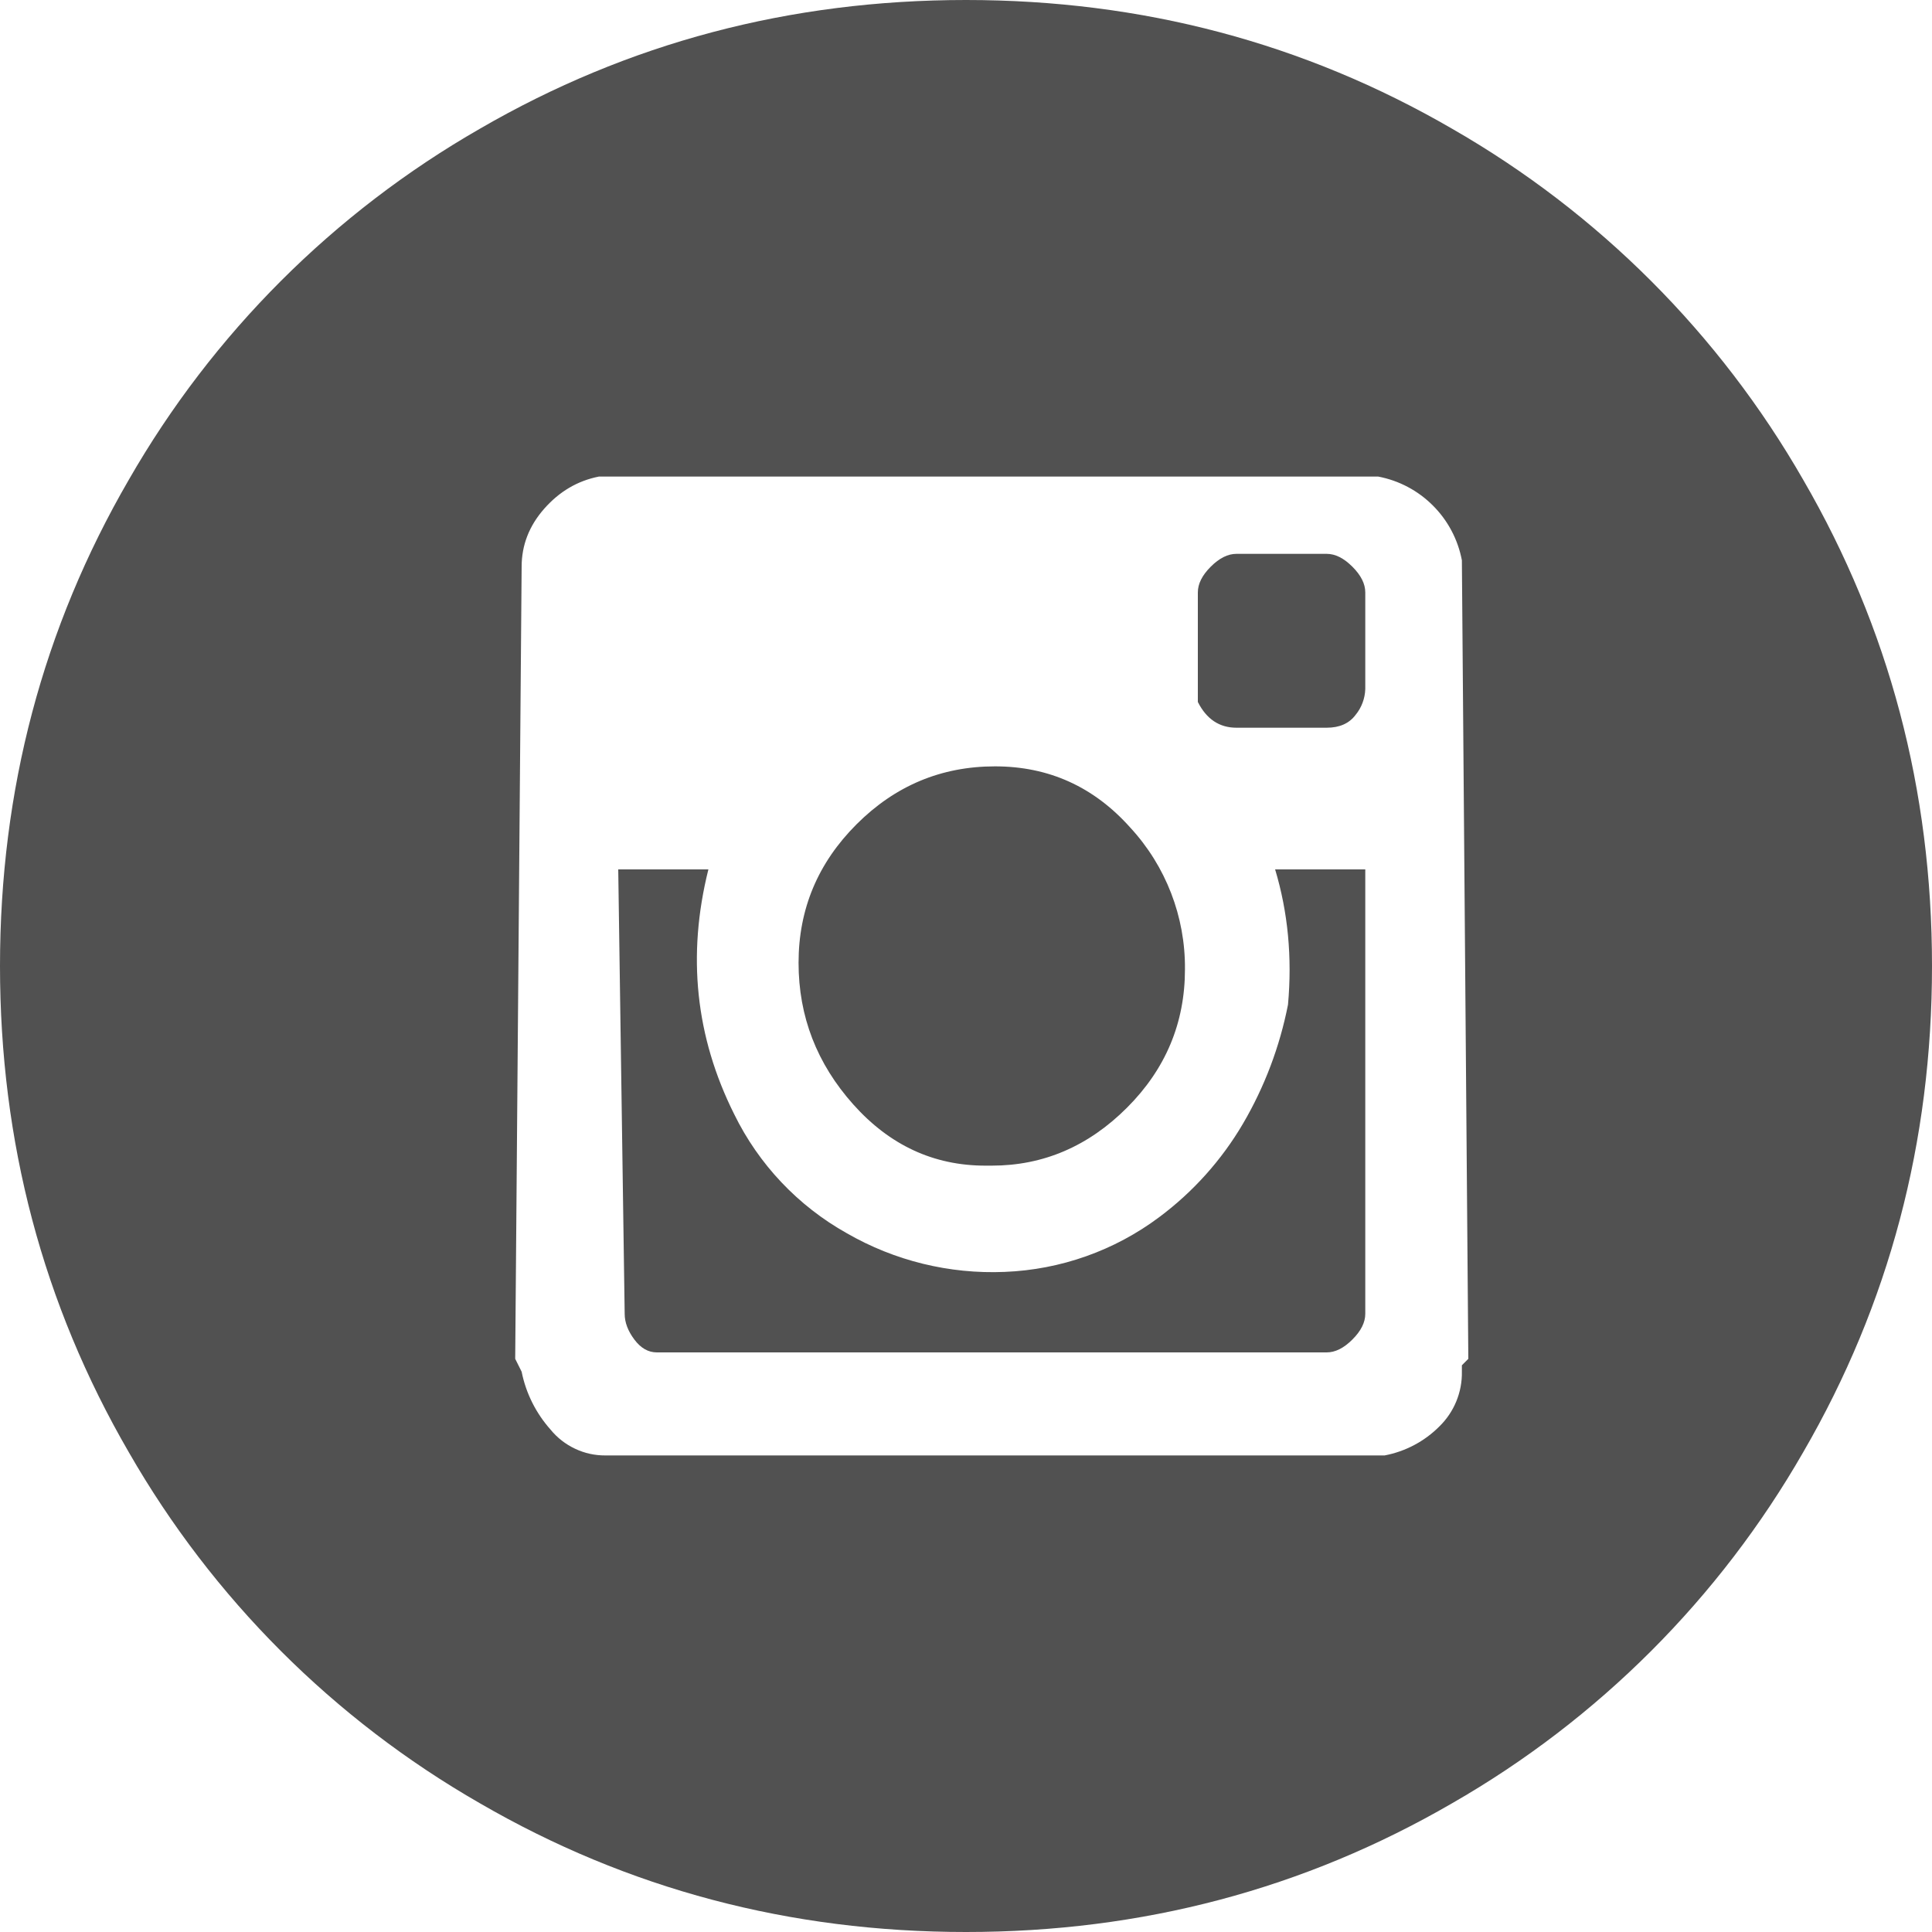 <svg width="30" height="30" viewBox="0 0 30 30" fill="none" xmlns="http://www.w3.org/2000/svg">
<g clip-path="url(#clip0_1455_2895)">
<path d="M20 15.6C19.872 16.252 19.636 16.877 19.3 17.45C18.968 18.015 18.526 18.508 18 18.9C17.305 19.42 16.468 19.716 15.6 19.75C14.743 19.786 13.893 19.578 13.15 19.15C12.392 18.726 11.781 18.08 11.4 17.3C10.8 16.1 10.666 14.834 11 13.5H9.6L9.7 20.4C9.7 20.534 9.75 20.666 9.85 20.8C9.95 20.934 10.066 21 10.2 21H20.6C20.734 21 20.866 20.934 21 20.8C21.134 20.666 21.2 20.534 21.2 20.4V13.5H19.8C20 14.166 20.066 14.866 20 15.6ZM15.4 18.1C16.2 18.1 16.9 17.8 17.5 17.2C18.1 16.6 18.4 15.884 18.4 15.05C18.407 14.235 18.103 13.448 17.55 12.85C16.984 12.216 16.284 11.9 15.45 11.9C14.616 11.9 13.9 12.2 13.3 12.8C12.7 13.4 12.4 14.116 12.4 14.95C12.4 15.784 12.684 16.516 13.25 17.15C13.816 17.784 14.5 18.1 15.3 18.1H15.4ZM20.6 8.6H19.2C19.066 8.6 18.934 8.666 18.8 8.8C18.666 8.934 18.6 9.066 18.6 9.2V10.9C18.734 11.166 18.934 11.3 19.2 11.3H20.6C20.8 11.3 20.95 11.234 21.05 11.1C21.143 10.987 21.195 10.846 21.2 10.7V9.2C21.2 9.066 21.134 8.934 21 8.8C20.866 8.666 20.734 8.6 20.6 8.6ZM15 0C12.266 0 9.75 0.666 7.45 2C5.182 3.301 3.301 5.182 2 7.45C0.666 9.75 0 12.266 0 15C0 17.734 0.666 20.25 2 22.55C3.301 24.818 5.182 26.699 7.45 28C9.75 29.334 12.266 30 15 30C17.734 30 20.25 29.334 22.55 28C24.818 26.699 26.699 24.818 28 22.55C29.334 20.25 30 17.734 30 15C30 12.266 29.334 9.75 28 7.45C26.699 5.182 24.818 3.301 22.55 2C20.25 0.666 17.734 0 15 0ZM22.8 21.1L22.7 21.2V21.3C22.703 21.458 22.673 21.615 22.613 21.761C22.553 21.907 22.463 22.04 22.35 22.15C22.119 22.382 21.822 22.539 21.5 22.6H9.4C9.237 22.601 9.077 22.566 8.93 22.496C8.783 22.427 8.653 22.326 8.55 22.2C8.323 21.945 8.167 21.635 8.1 21.3L8 21.1L8.1 8.8C8.1 8.466 8.216 8.166 8.45 7.9C8.684 7.634 8.966 7.466 9.3 7.4H21.4C21.722 7.461 22.019 7.618 22.25 7.85C22.482 8.081 22.639 8.378 22.7 8.7L22.8 21.1Z" fill="#515151"/>
</g>
<defs>
<clipPath id="clip0_1455_2895">
<rect width="30" height="30" fill="white"/>
</clipPath>
</defs>
</svg>
